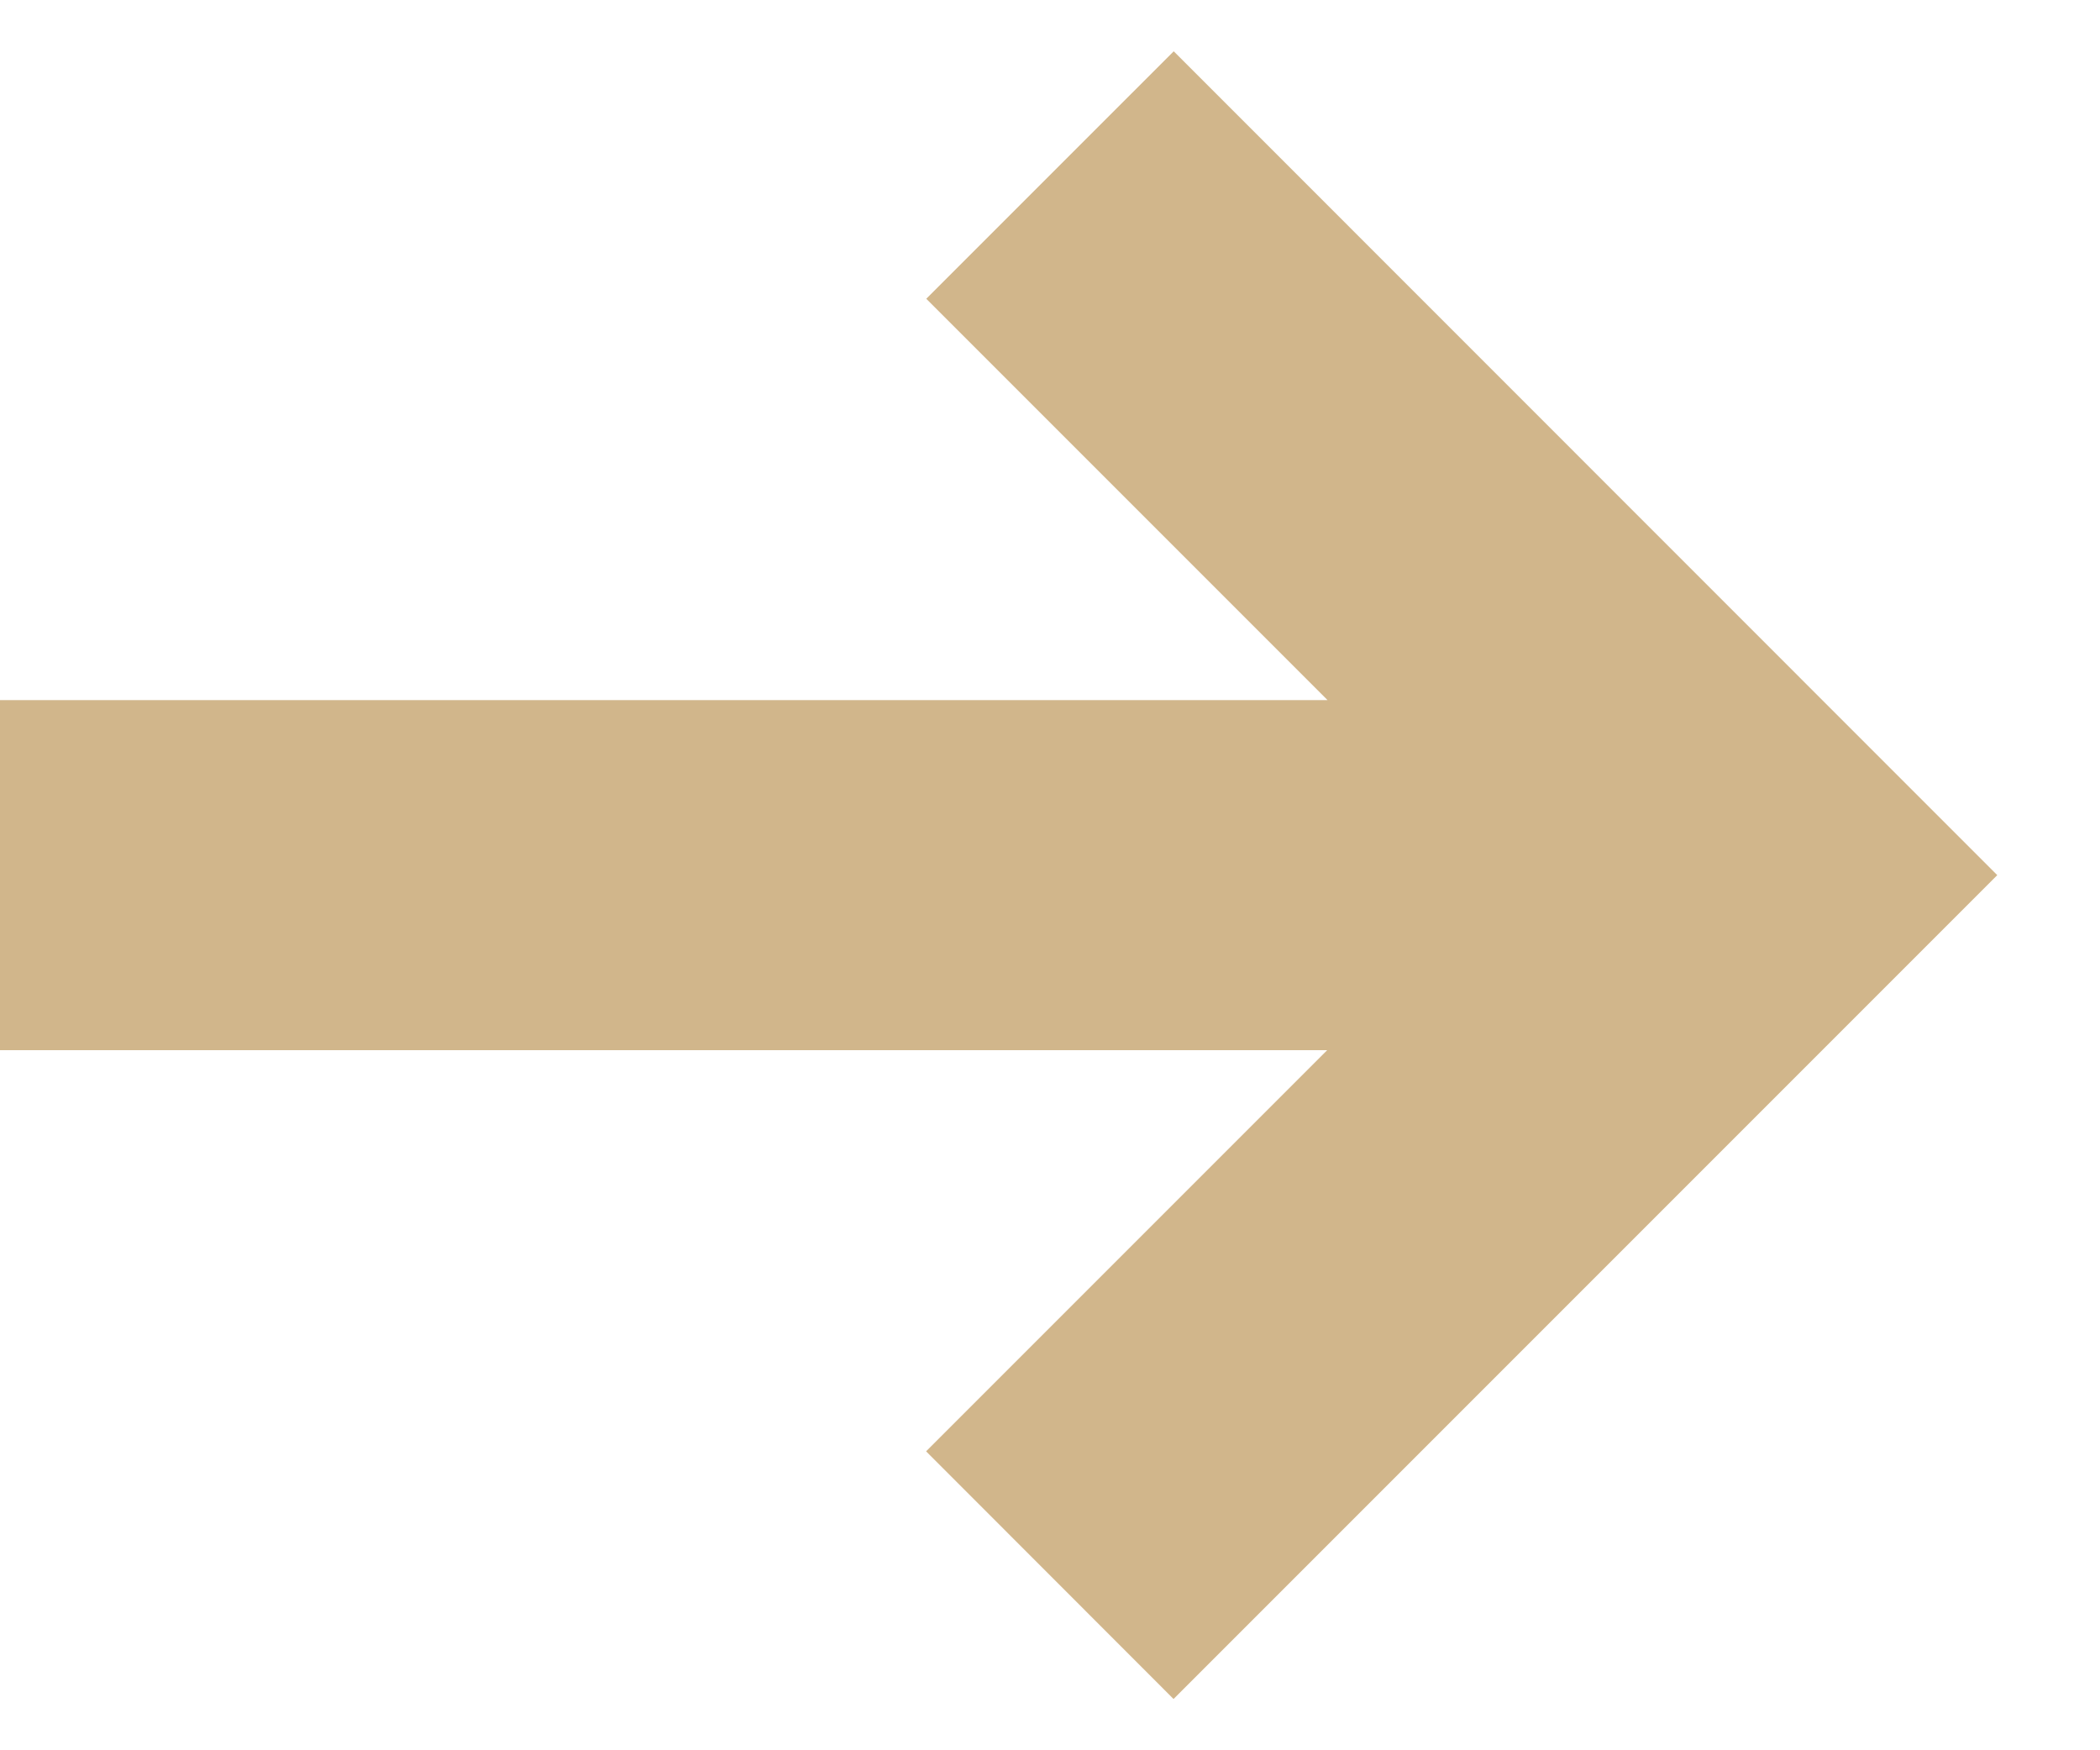 <svg width="12" height="10" viewBox="0 0 12 10" fill="none" xmlns="http://www.w3.org/2000/svg">
<path fill-rule="evenodd" clip-rule="evenodd" d="M7.584 6L0 6V4L7.586 4L5.293 1.707L6.707 0.293L10.706 4.293L11.413 5L10.706 5.707L6.706 9.707L5.292 8.292L7.584 6Z" fill="#D1B68B"/>
</svg>
